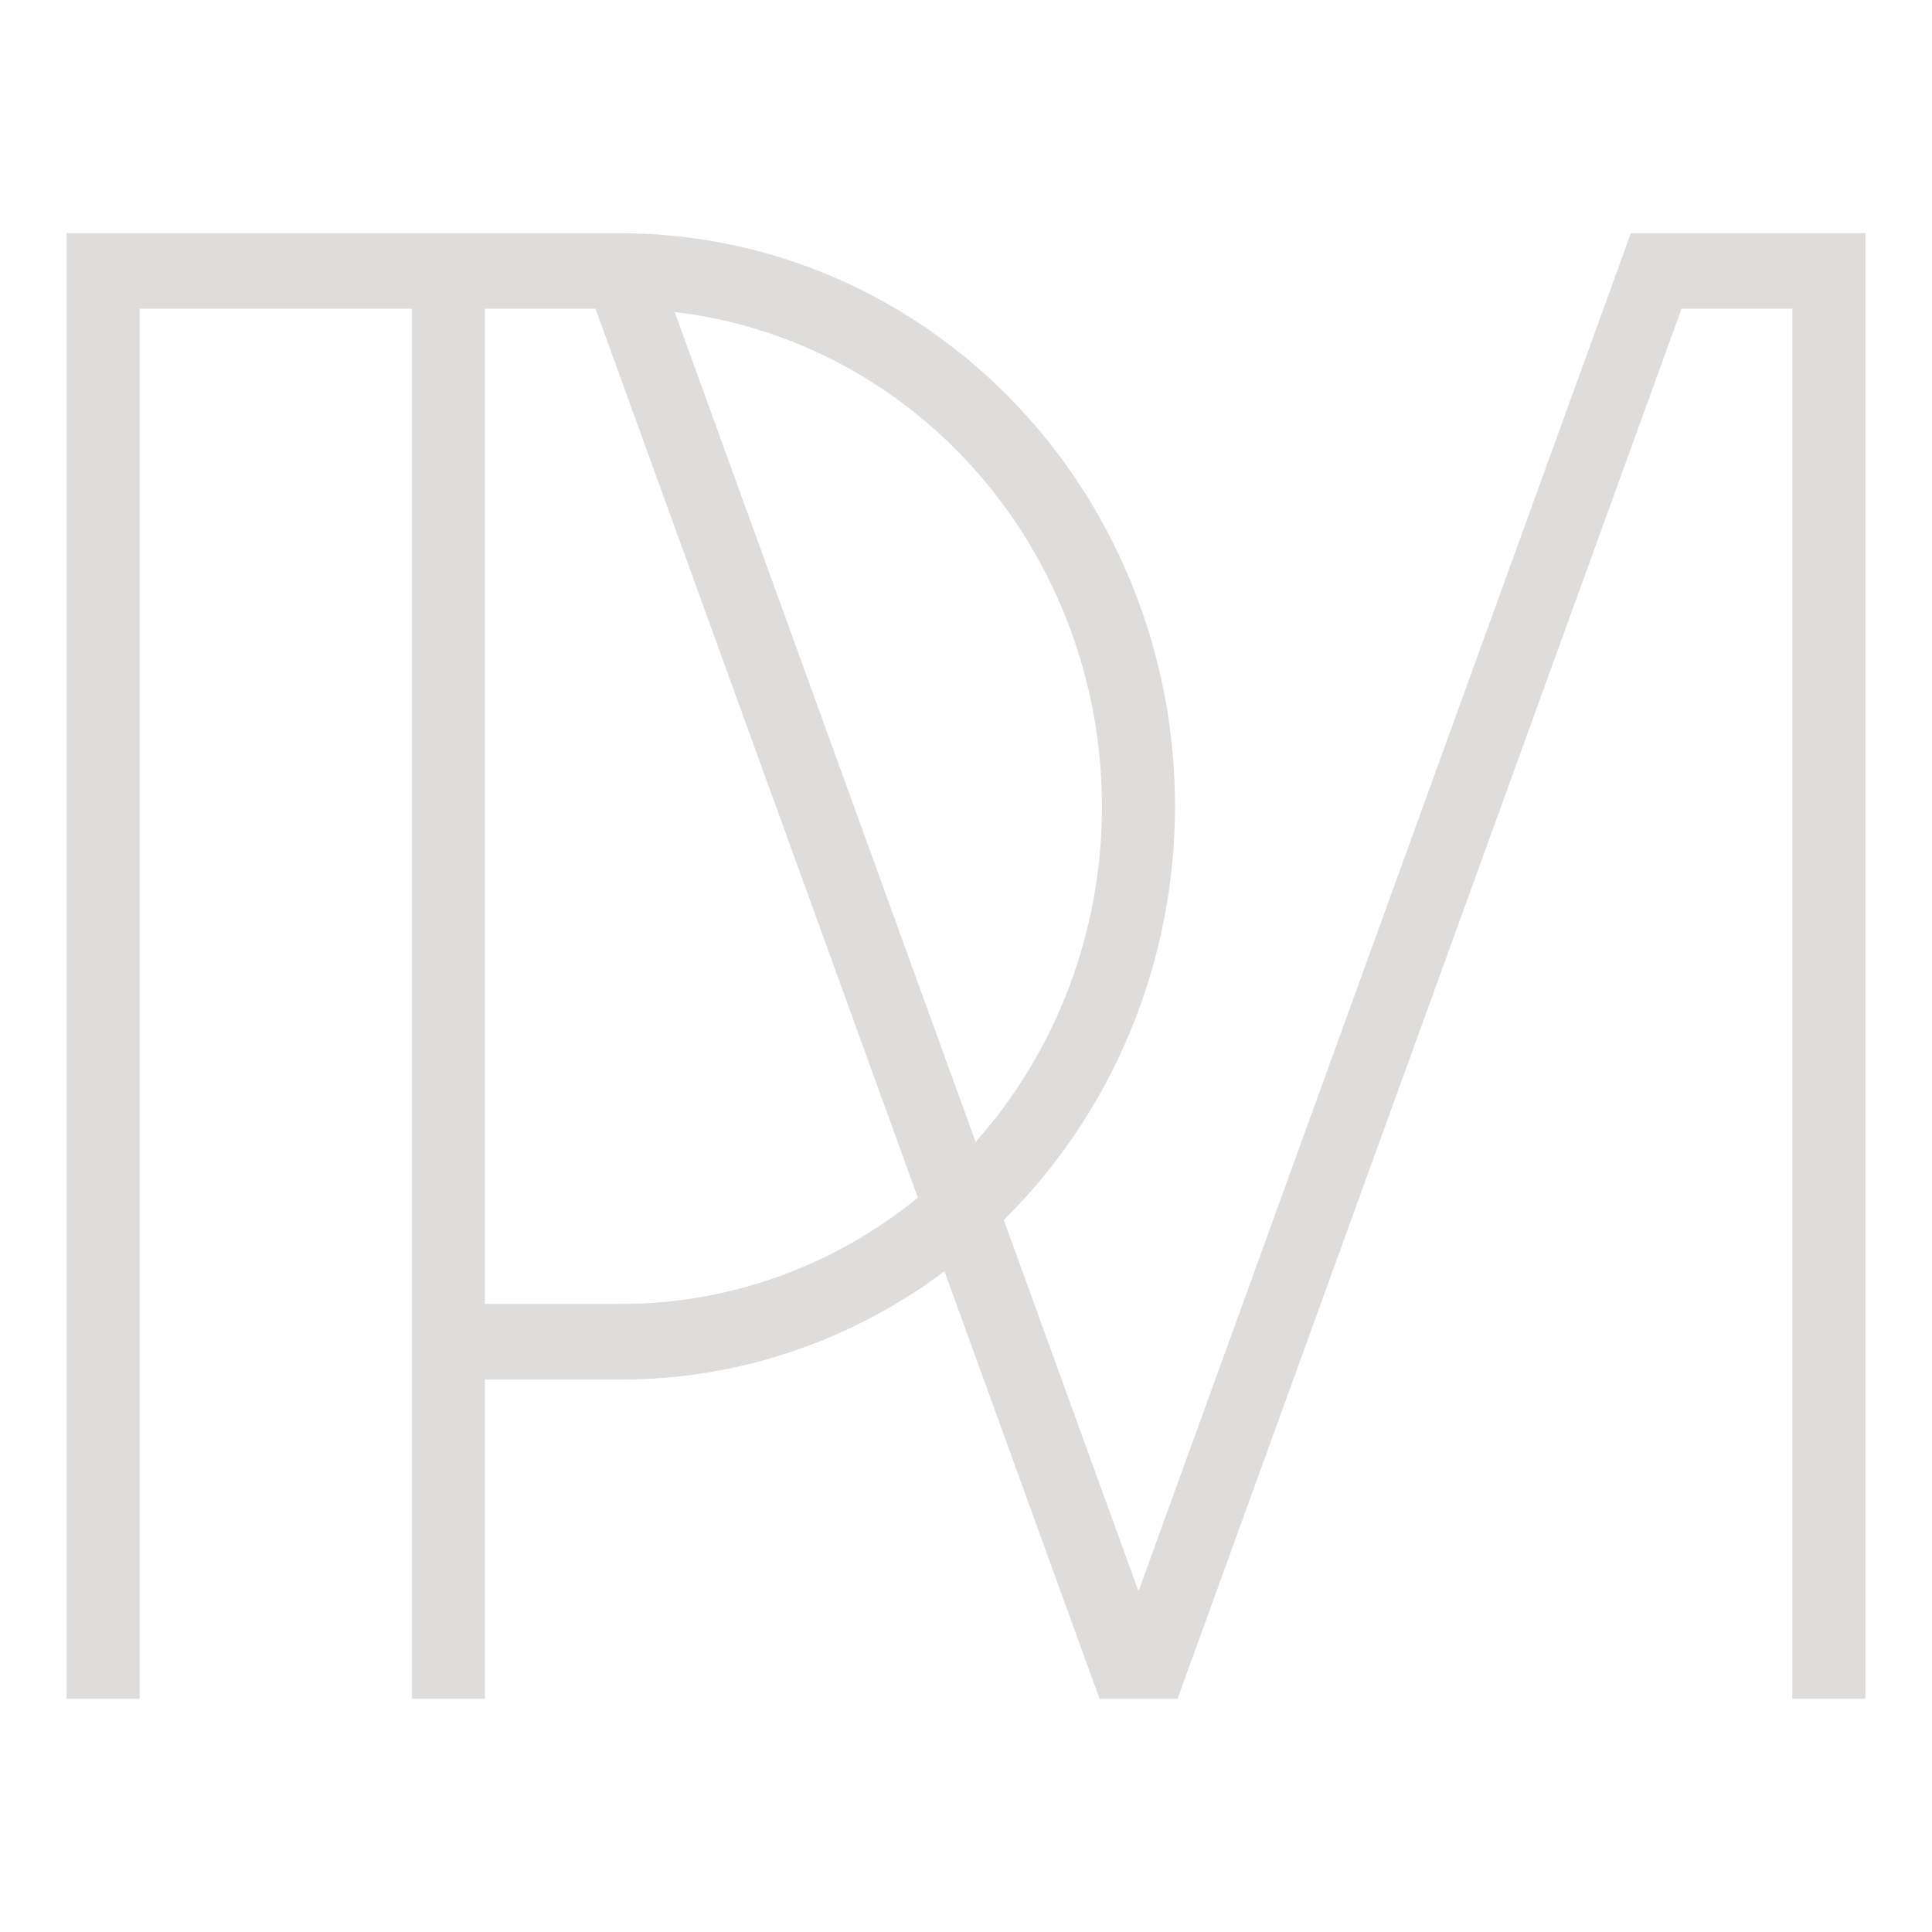 <svg width="58" height="58" viewBox="0 0 58 58" fill="none" xmlns="http://www.w3.org/2000/svg">
<path d="M48.96 7L34.179 47.77L30.134 36.626C32.488 34.3 34.13 31.311 34.856 28.028C35.581 24.746 35.359 21.316 34.217 18.163C33.074 15.01 31.061 12.274 28.428 10.293C25.795 8.313 22.658 7.175 19.405 7.022C19.15 7.007 18.895 7 18.638 7H2V50.998H4.193V9.268H12.366V50.998H14.559V41.414H18.638C22.127 41.421 25.529 40.282 28.353 38.163L33.01 51H35.35L50.481 9.268H53.807V50.998H56V7H48.96ZM33.082 24.206C33.085 27.938 31.731 31.535 29.289 34.283L20.254 9.366C23.781 9.78 27.038 11.52 29.403 14.257C31.769 16.994 33.079 20.535 33.082 24.206ZM18.637 39.144H14.558V9.268H17.877L27.555 35.954C25.015 38.027 21.872 39.151 18.637 39.144" fill="#DEDDDB"/>
</svg>
